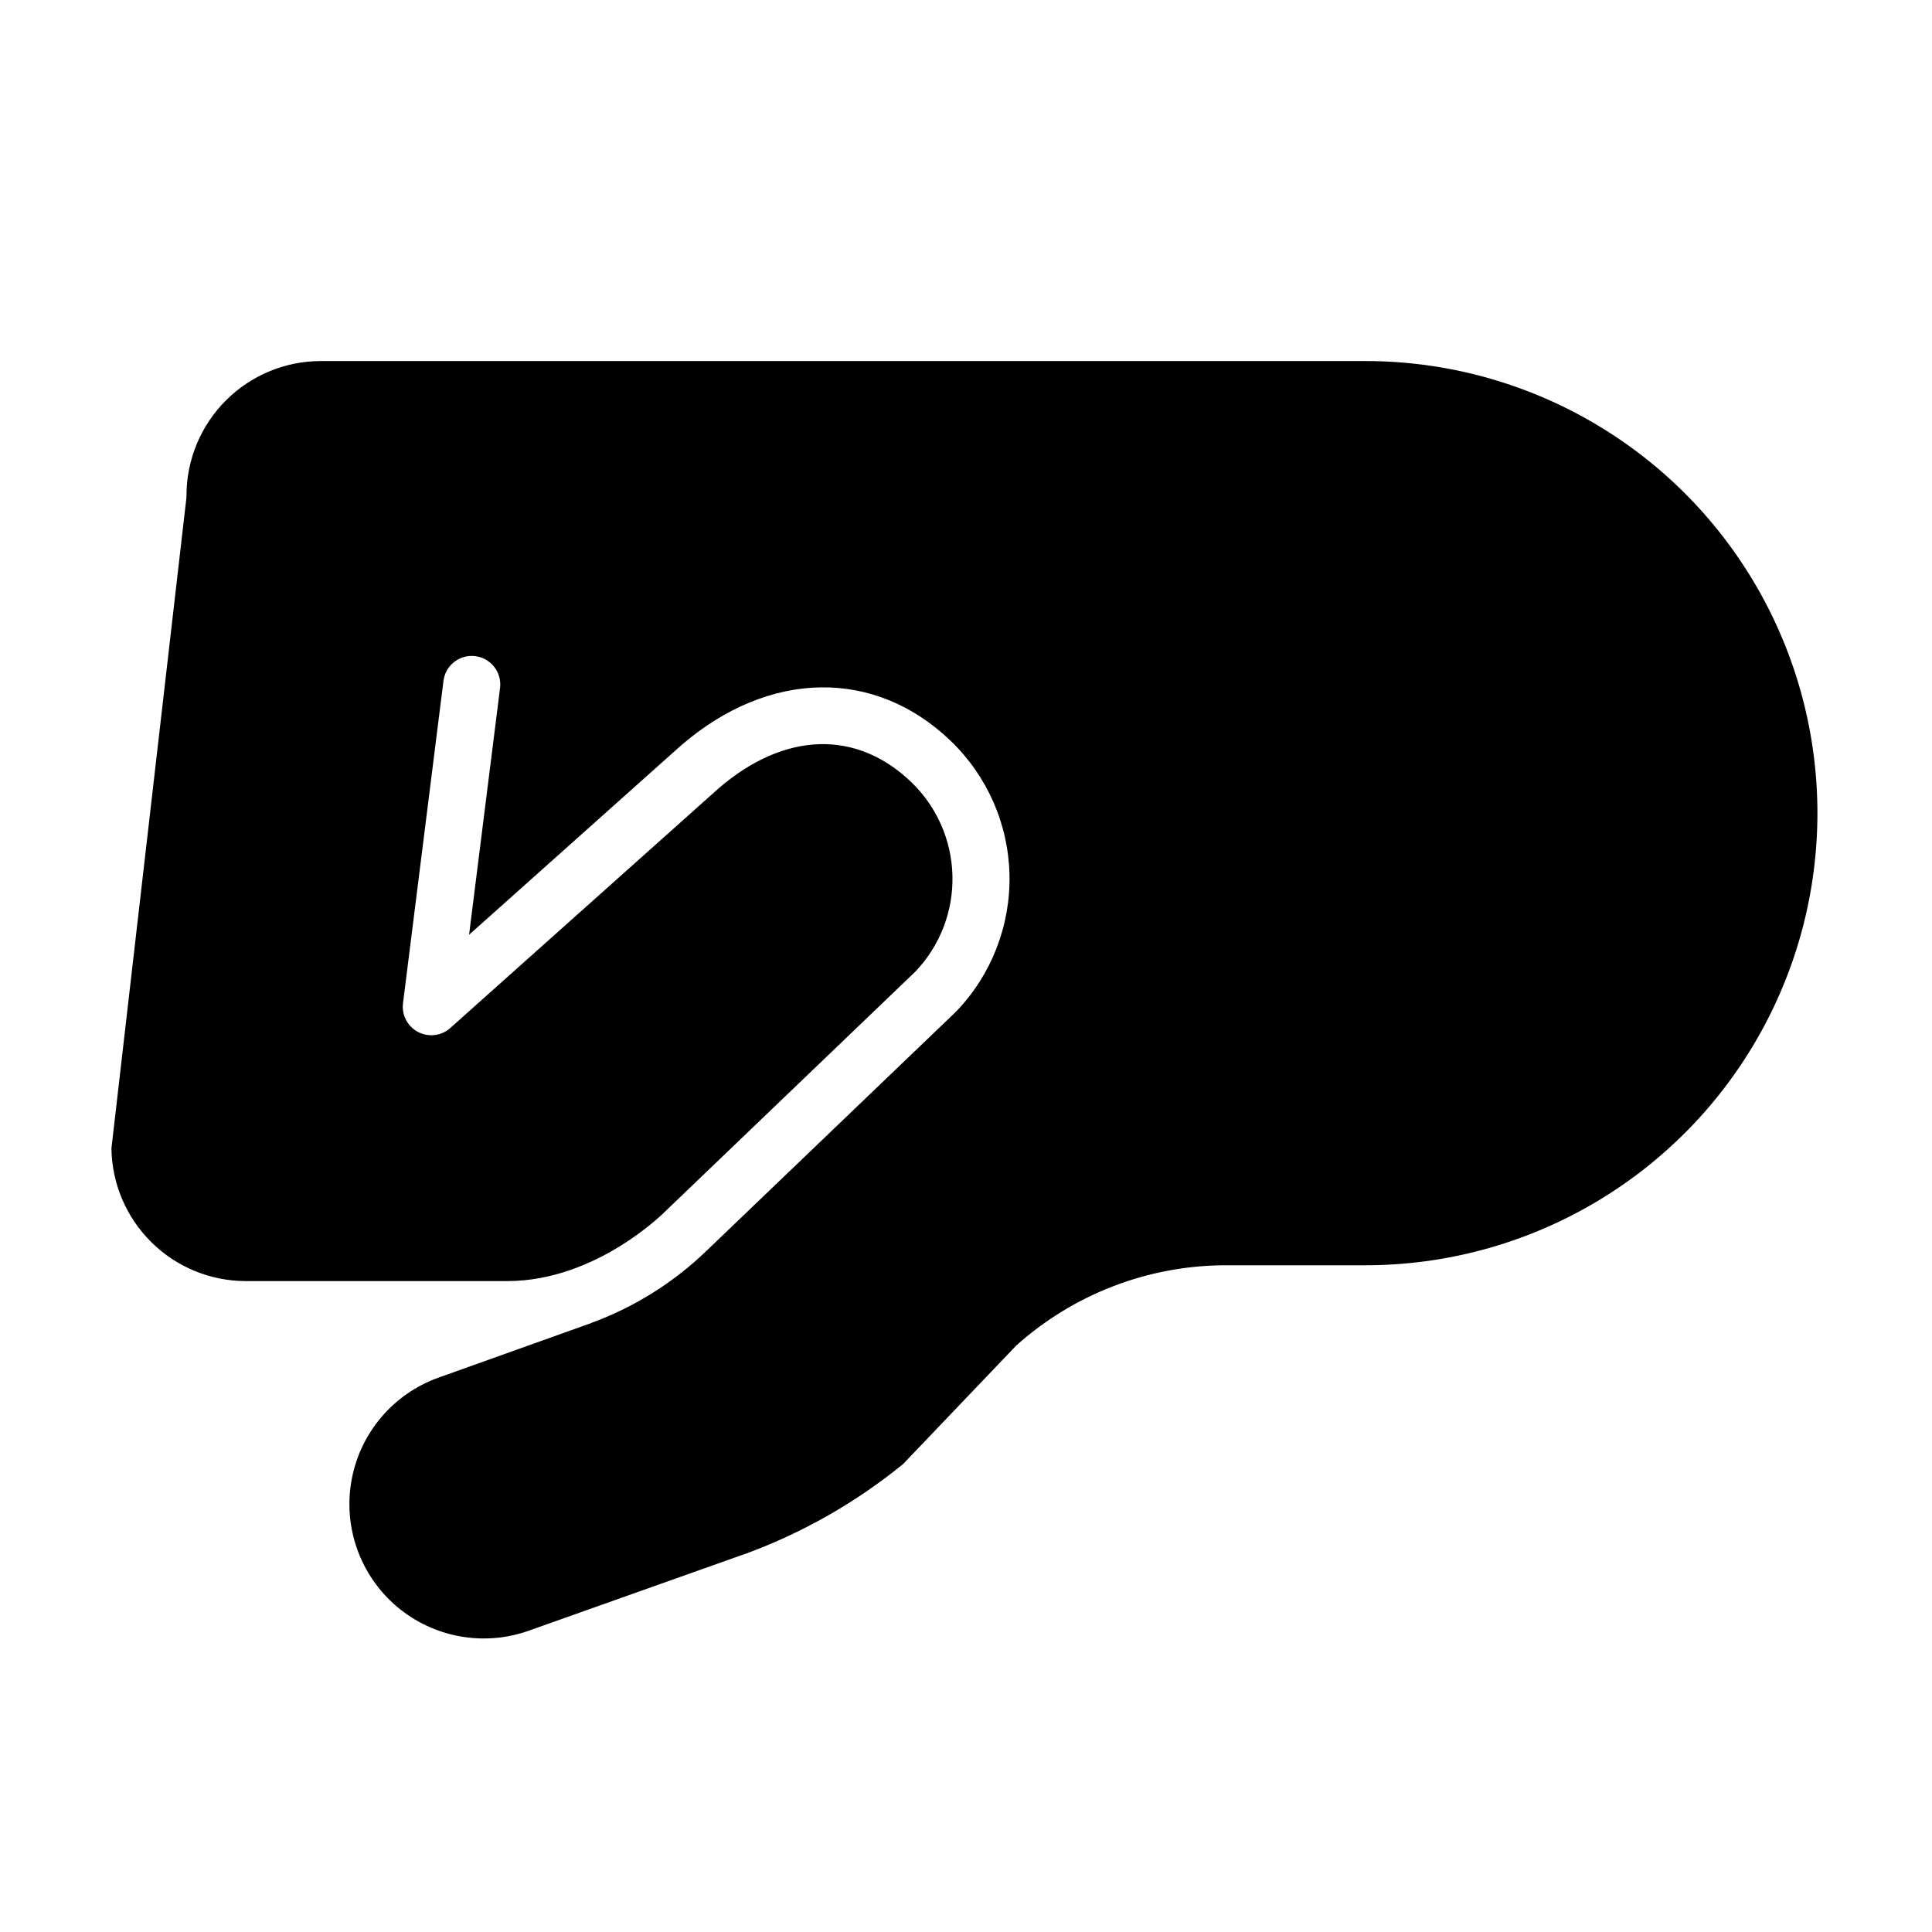 <?xml version="1.0" encoding="UTF-8"?>
<!-- Uploaded to: ICON Repo, www.svgrepo.com, Generator: ICON Repo Mixer Tools -->
<svg fill="#000000" width="800px" height="800px" version="1.1" viewBox="144 144 512 512" xmlns="http://www.w3.org/2000/svg">
 <path d="m505.9 239.68h-276.88c-9.438 0.012-18.488 3.766-25.16 10.441s-10.426 15.723-10.438 25.16c0 0.289-0.016 0.578-0.047 0.867l-19.84 172.17c0.121 9.363 3.926 18.305 10.586 24.891 6.66 6.582 15.645 10.281 25.012 10.293h69.262c23.961 0 42.109-18.652 42.293-18.844l65.883-63.16h0.004c6.512-6.82 10.051-15.945 9.836-25.371-0.211-9.43-4.152-18.387-10.965-24.906-14.504-13.902-33.516-13.297-50.863 1.578l-71.25 63.633c-2.352 2.098-5.758 2.516-8.547 1.051-2.789-1.465-4.379-4.504-3.984-7.629l10.723-85.41-0.004-0.004c0.523-4.137 4.297-7.074 8.438-6.555 4.141 0.52 7.078 4.297 6.559 8.434l-8.207 65.402 56.32-50.297c23.266-19.965 51.199-20.363 71.277-1.117 9.711 9.309 15.328 22.09 15.617 35.535 0.285 13.449-4.781 26.461-14.086 36.172-0.051 0.055-0.113 0.09-0.168 0.141-0.027 0.023-0.031 0.059-0.059 0.086l-65.836 63.102c-8.723 8.453-19.117 14.992-30.516 19.188-0.074 0.027-0.137 0.074-0.211 0.102l-40.445 14.457c-11.973 4.285-20.754 14.629-23.031 27.141-2.277 12.512 2.289 25.289 11.984 33.52 9.691 8.23 23.039 10.664 35.016 6.387l57.164-20.297c0.117-0.039 0.242-0.078 0.359-0.113h0.004c15.094-5.559 29.16-13.582 41.633-23.742l29.965-31.383-0.004-0.004c15.133-13.562 34.695-21.133 55.016-21.289h37.59c42.785-0.027 82.312-22.867 103.7-59.93 21.383-37.059 21.383-82.707 0-119.77-21.387-37.059-60.914-59.902-103.7-59.93z"/>
</svg>